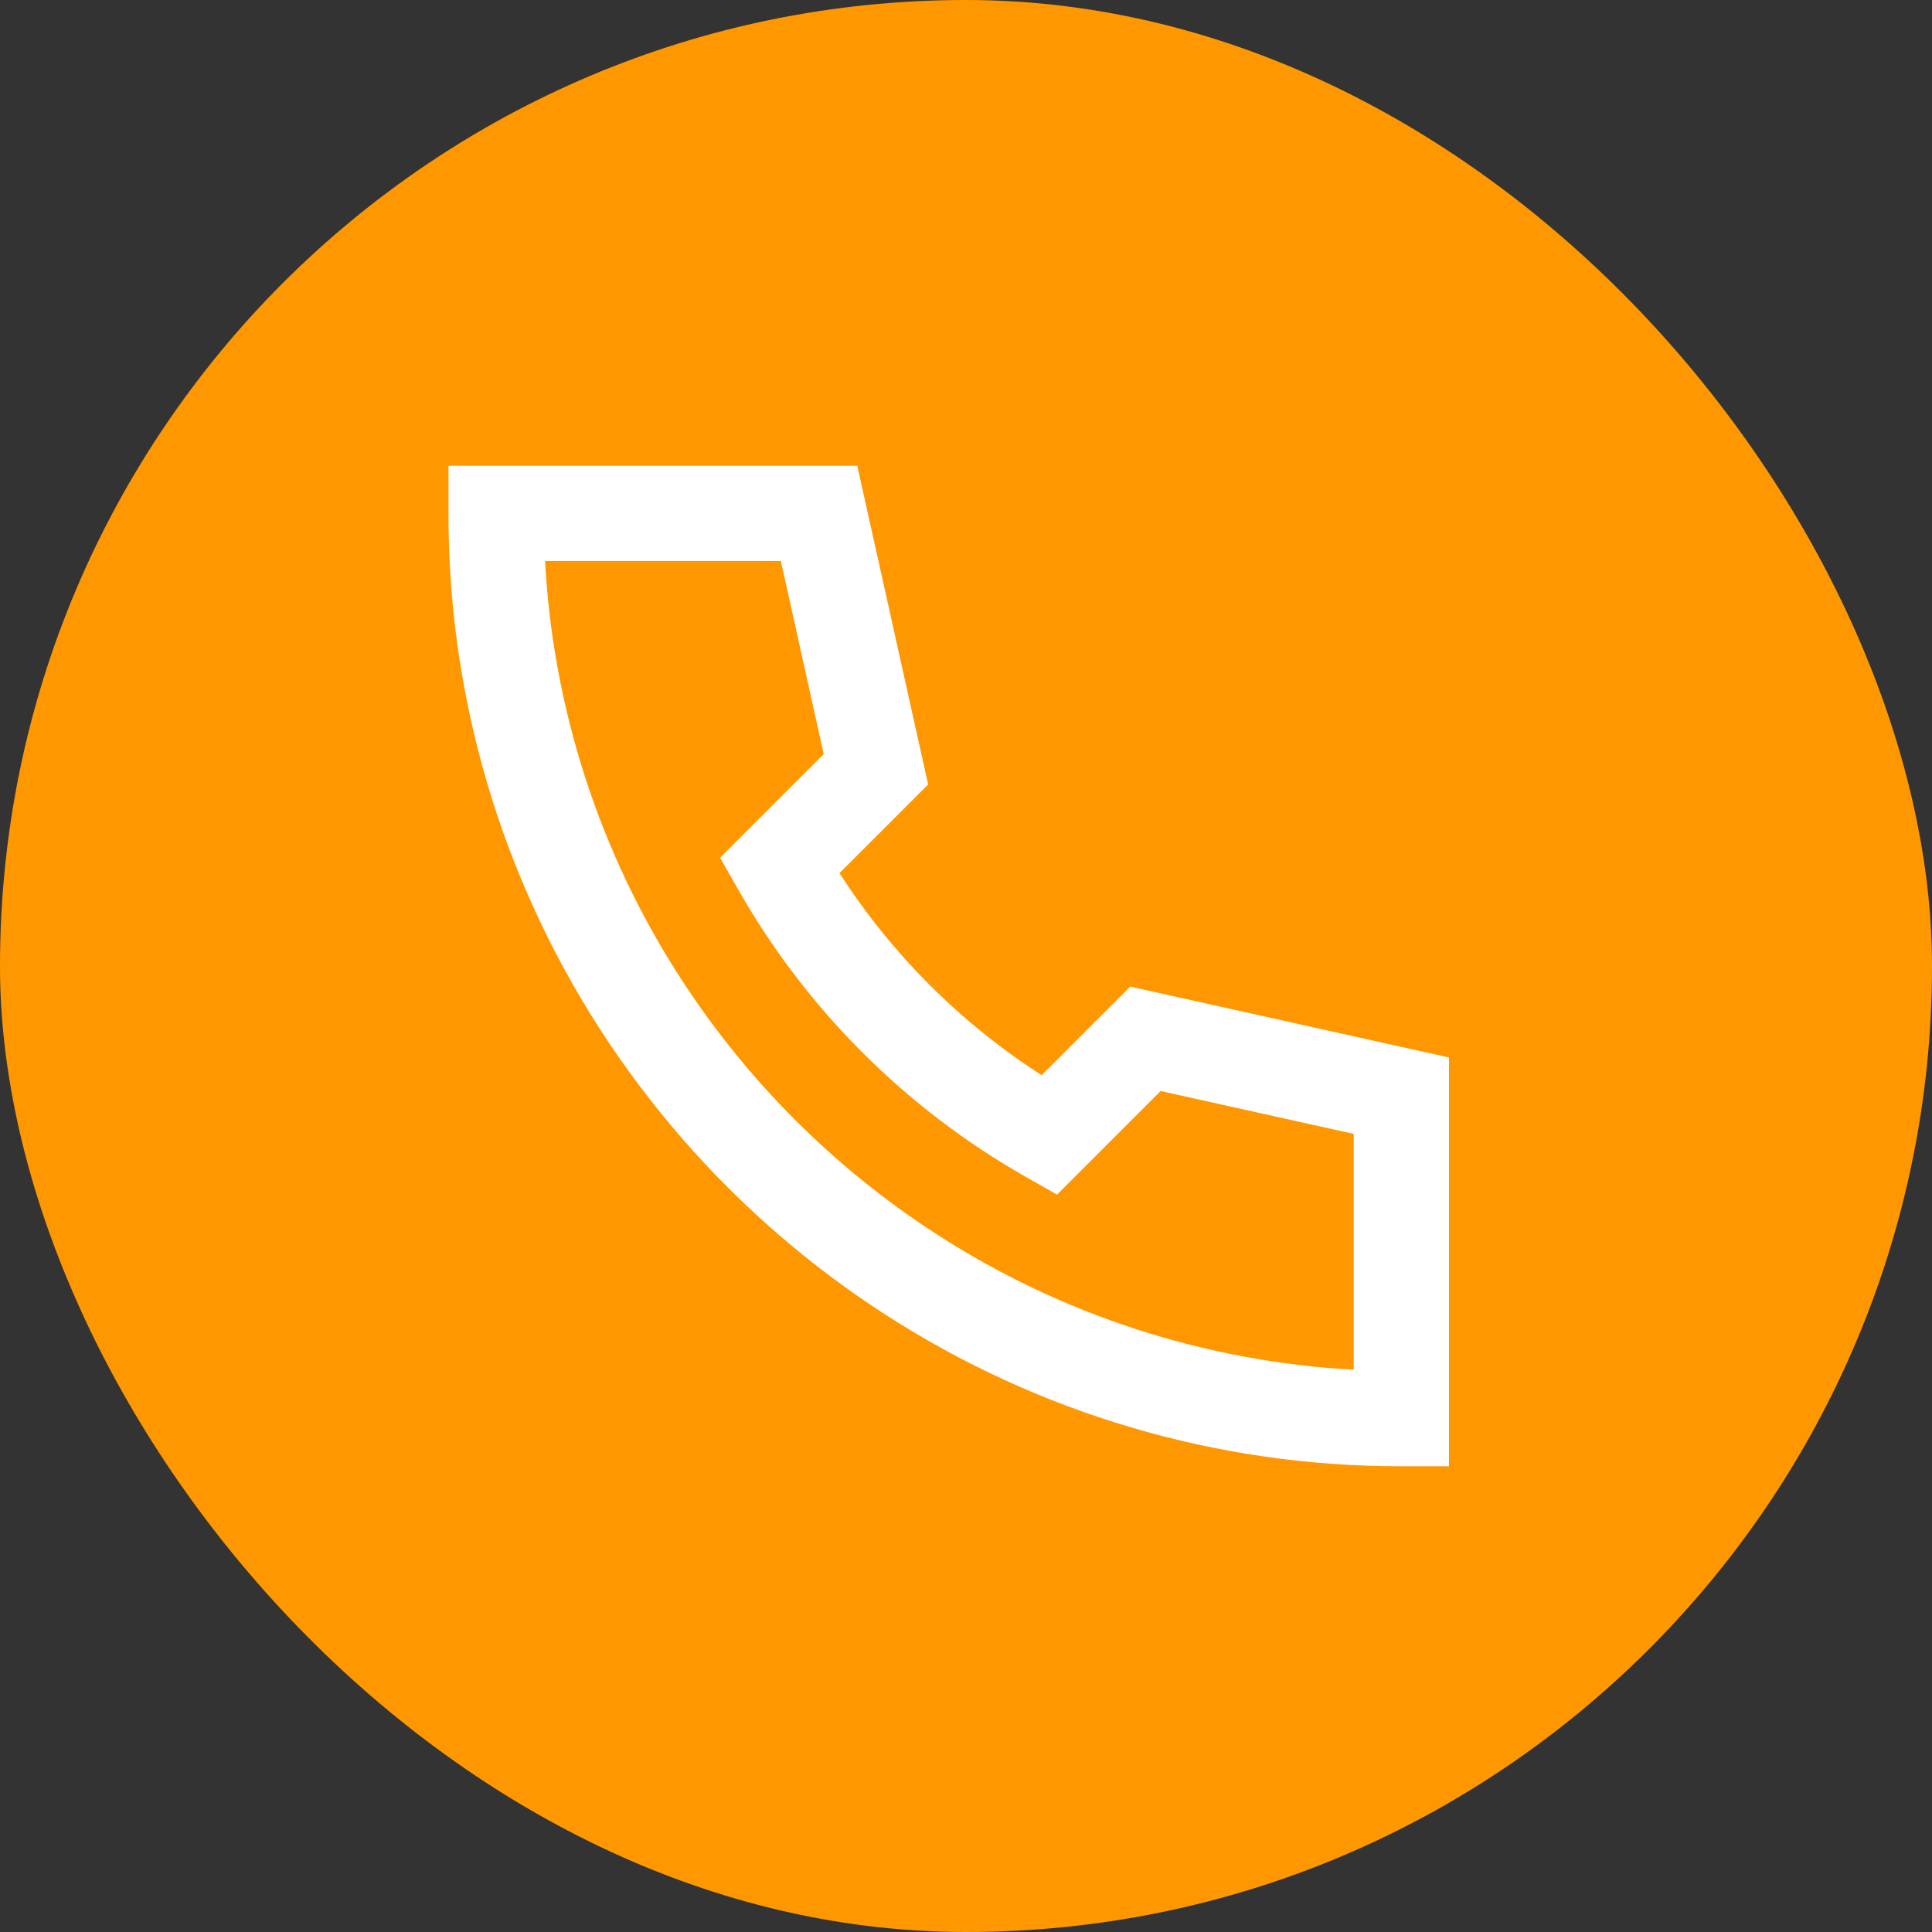 <svg xmlns="http://www.w3.org/2000/svg" width="42" height="42" viewBox="0 0 42 42" fill="none"><rect x="0" y="0" width="42" height="42" fill="#333333" stroke="none"/><rect width="42" height="42" rx="21" fill="#FF9800"></rect><path d="M9.75 10.125H18.636L20.177 17.054L18.25 18.98C19.383 20.743 20.882 22.242 22.645 23.374L24.571 21.448L31.5 22.989V31.875H30.464C26.477 31.882 22.574 30.732 19.227 28.565C16.759 26.968 14.657 24.866 13.06 22.398C10.893 19.051 9.743 15.148 9.75 11.161V10.125ZM11.849 12.196C12.024 15.428 13.041 18.557 14.8 21.273C16.238 23.495 18.13 25.387 20.352 26.825C23.068 28.584 26.197 29.601 29.429 29.776V24.65L25.231 23.718L22.979 25.97L22.293 25.58C19.685 24.098 17.527 21.94 16.045 19.332L15.655 18.646L17.907 16.394L16.975 12.196H11.849Z" fill="white"></path></svg>
